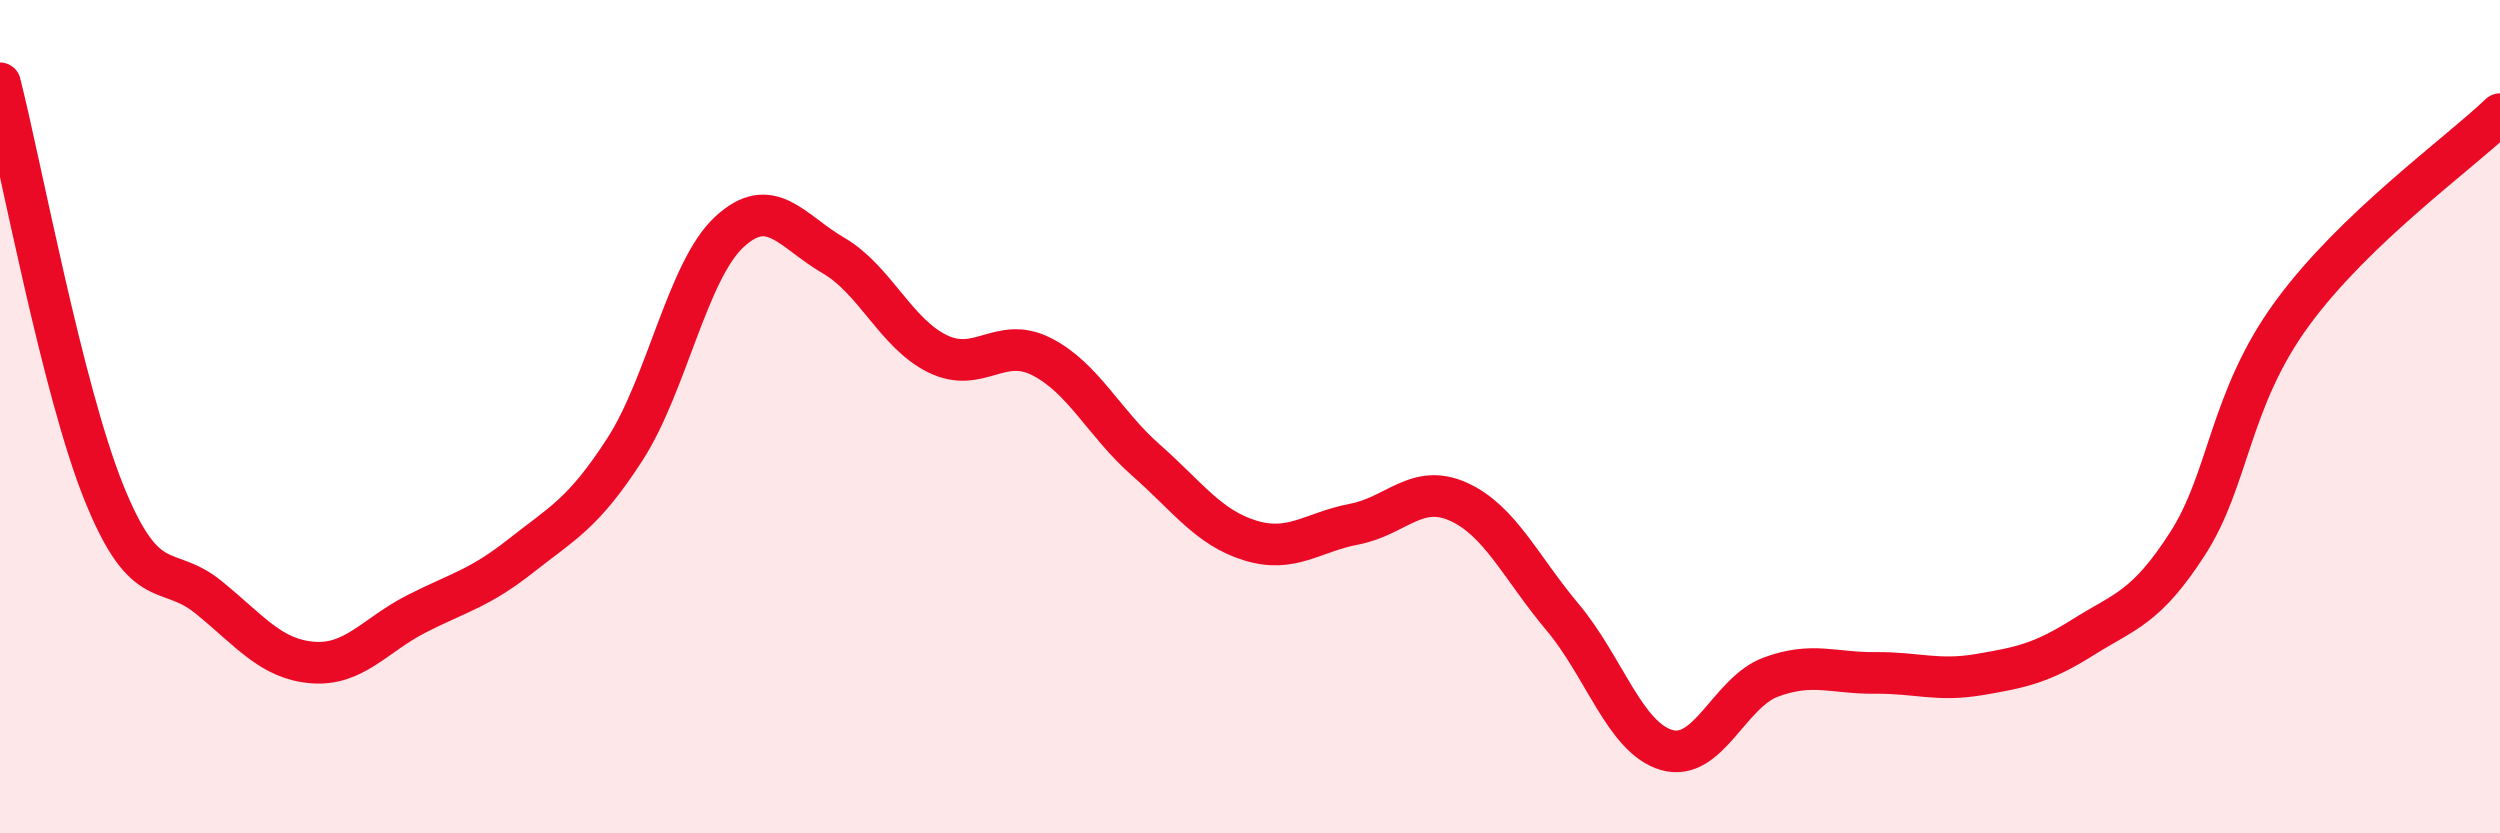 
    <svg width="60" height="20" viewBox="0 0 60 20" xmlns="http://www.w3.org/2000/svg">
      <path
        d="M 0,2 C 0.5,3.97 1.5,9.37 2.5,11.84 C 3.5,14.31 4,13.52 5,14.33 C 6,15.14 6.5,15.82 7.5,15.9 C 8.5,15.98 9,15.24 10,14.73 C 11,14.22 11.5,14.13 12.5,13.34 C 13.5,12.55 14,12.33 15,10.78 C 16,9.23 16.5,6.5 17.5,5.57 C 18.5,4.64 19,5.55 20,6.13 C 21,6.71 21.5,8 22.5,8.49 C 23.5,8.98 24,8.05 25,8.56 C 26,9.07 26.5,10.16 27.5,11.04 C 28.5,11.92 29,12.66 30,12.97 C 31,13.28 31.5,12.77 32.5,12.58 C 33.5,12.39 34,11.59 35,12.04 C 36,12.49 36.5,13.62 37.5,14.81 C 38.5,16 39,17.71 40,18 C 41,18.29 41.5,16.62 42.5,16.25 C 43.5,15.88 44,16.16 45,16.15 C 46,16.14 46.5,16.36 47.5,16.19 C 48.5,16.02 49,15.92 50,15.29 C 51,14.66 51.5,14.6 52.5,13.05 C 53.5,11.5 53.5,9.6 55,7.54 C 56.5,5.48 59,3.7 60,2.74L60 20L0 20Z"
        fill="#EB0A25"
        opacity="0.1"
        stroke-linecap="round"
        stroke-linejoin="round"
      />
      <path
        d="M 0,2 C 0.5,3.97 1.5,9.37 2.5,11.84 C 3.5,14.31 4,13.52 5,14.33 C 6,15.14 6.5,15.82 7.5,15.9 C 8.5,15.98 9,15.24 10,14.73 C 11,14.22 11.5,14.13 12.5,13.34 C 13.5,12.55 14,12.33 15,10.78 C 16,9.23 16.5,6.5 17.5,5.57 C 18.5,4.64 19,5.55 20,6.13 C 21,6.71 21.5,8 22.5,8.49 C 23.5,8.98 24,8.05 25,8.56 C 26,9.07 26.5,10.16 27.5,11.04 C 28.5,11.92 29,12.66 30,12.97 C 31,13.28 31.5,12.77 32.5,12.58 C 33.5,12.39 34,11.59 35,12.04 C 36,12.49 36.5,13.62 37.5,14.81 C 38.5,16 39,17.71 40,18 C 41,18.29 41.5,16.62 42.5,16.25 C 43.5,15.88 44,16.16 45,16.15 C 46,16.14 46.5,16.36 47.5,16.19 C 48.5,16.02 49,15.92 50,15.29 C 51,14.66 51.5,14.6 52.5,13.05 C 53.5,11.5 53.5,9.6 55,7.54 C 56.5,5.48 59,3.7 60,2.74"
        stroke="#EB0A25"
        stroke-width="1"
        fill="none"
        stroke-linecap="round"
        stroke-linejoin="round"
      />
    </svg>
  